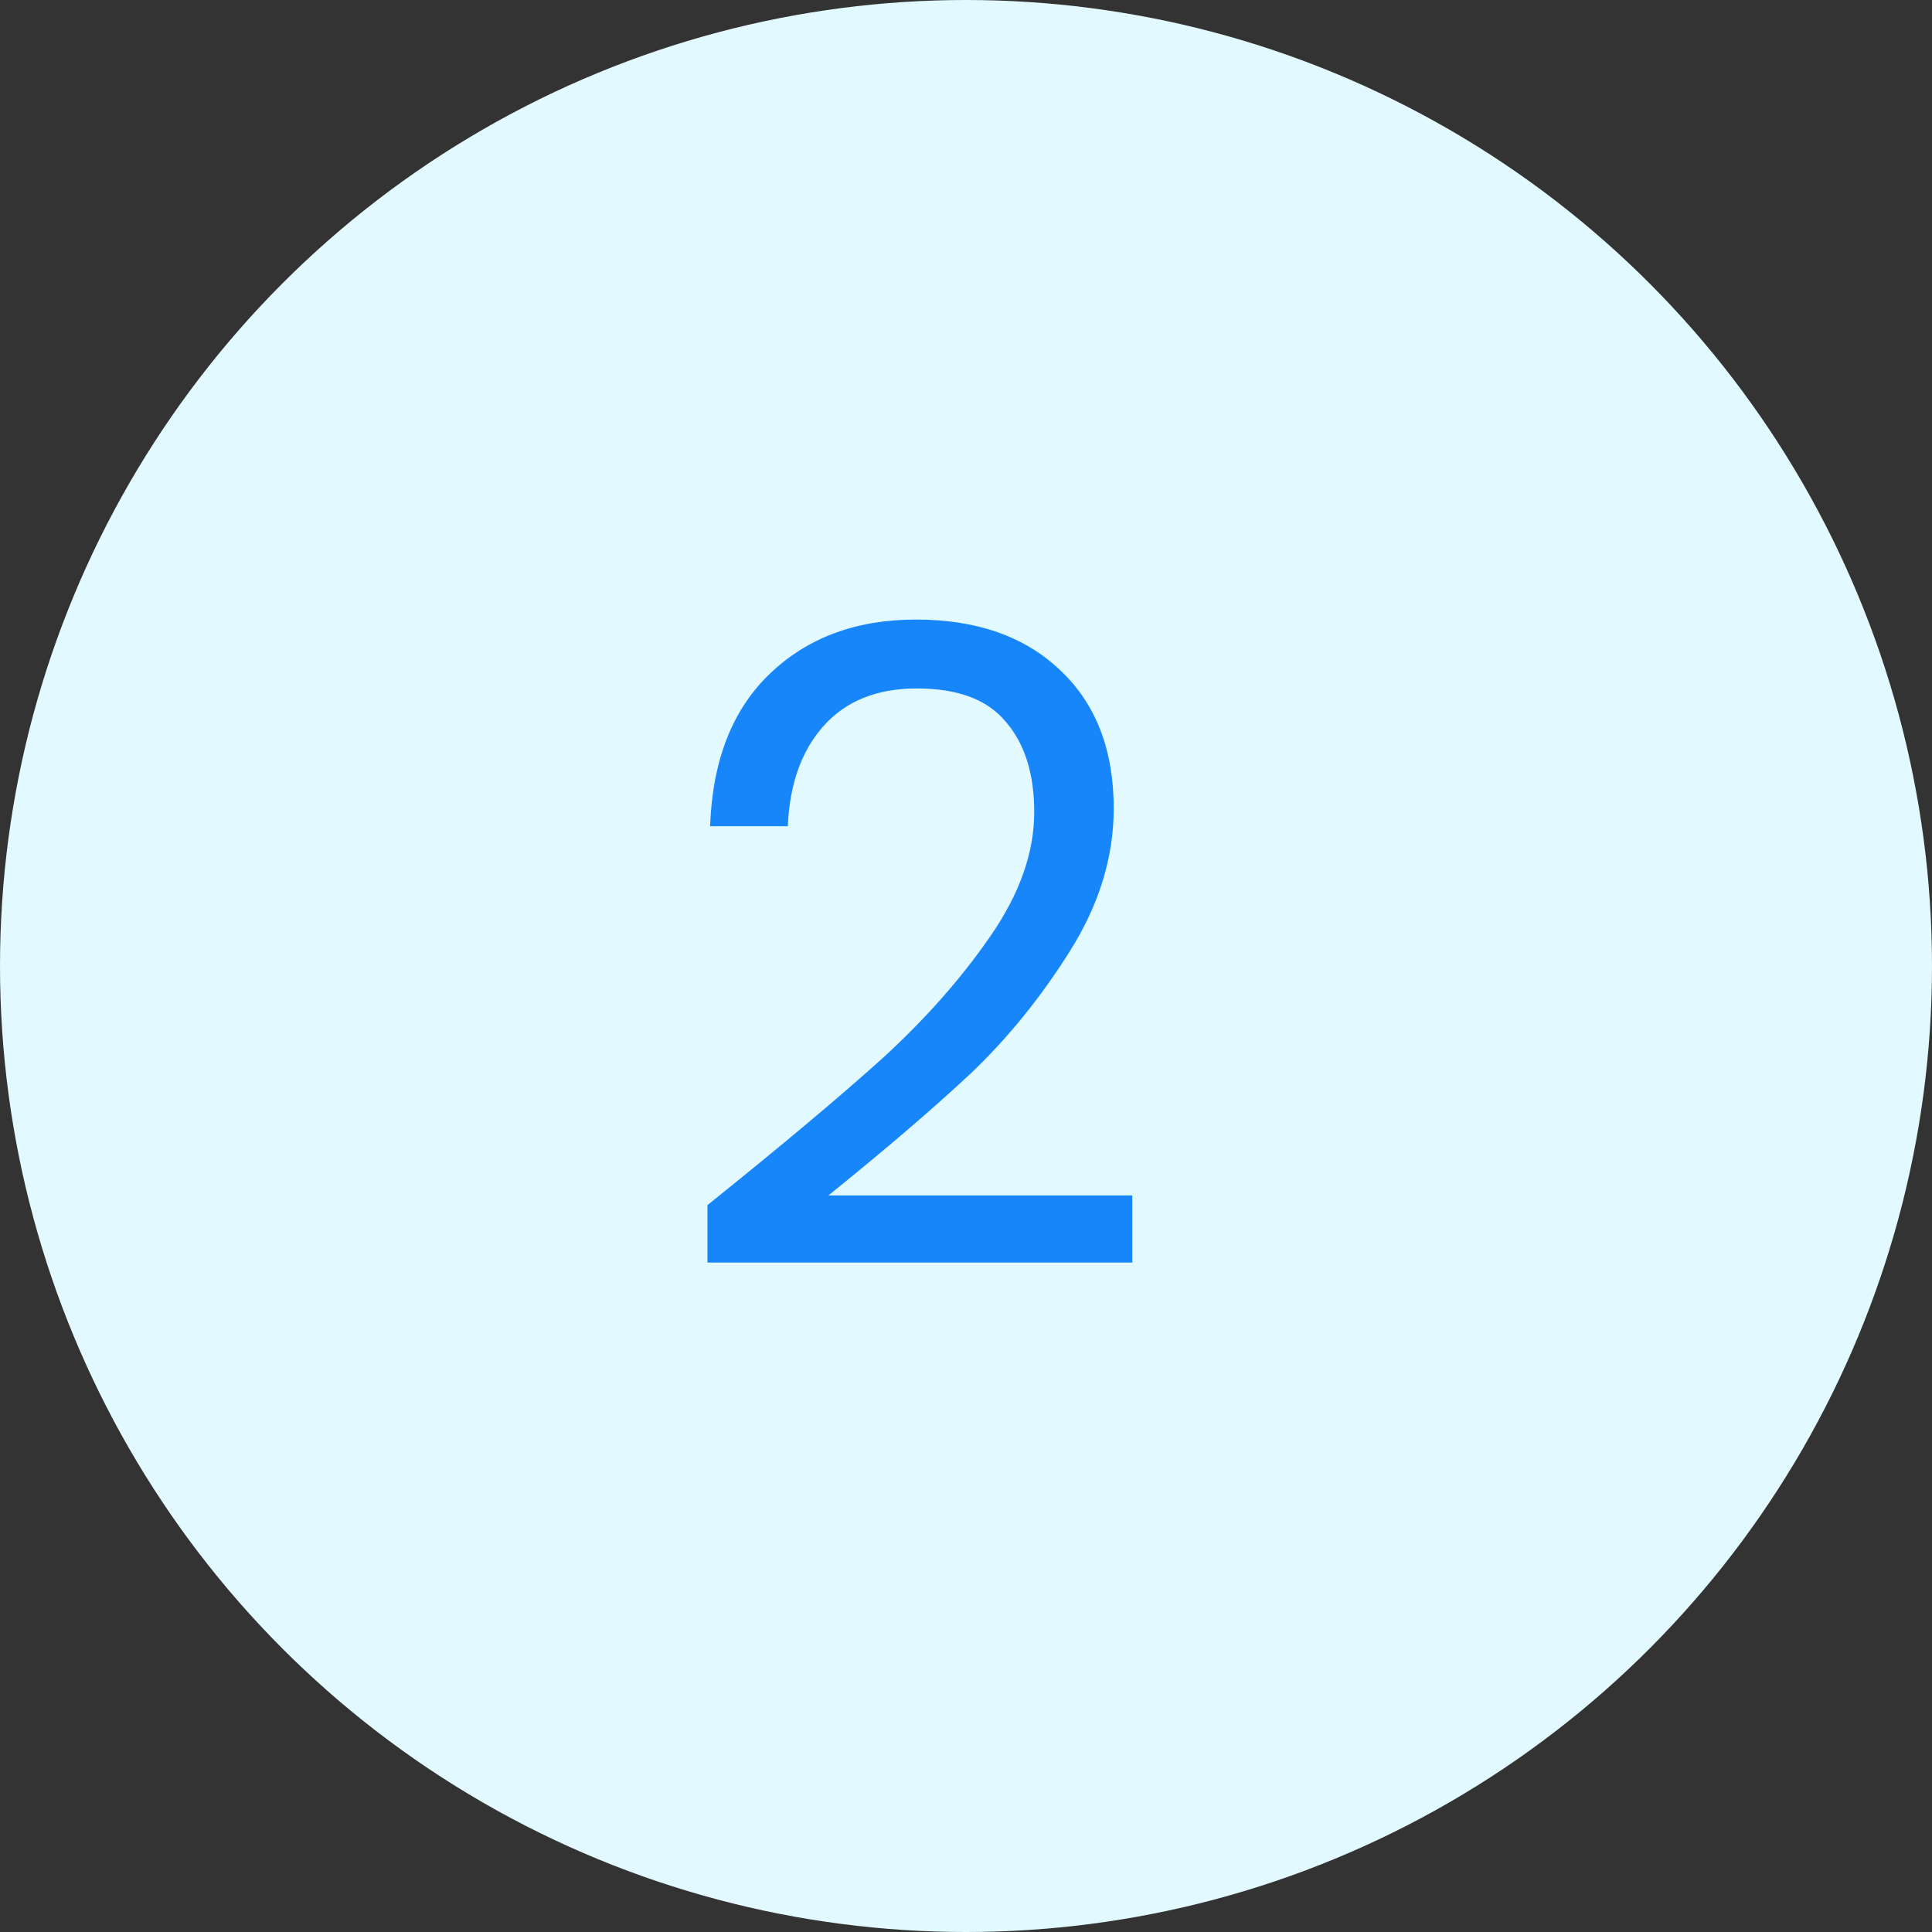 <svg width="35" height="35" viewBox="0 0 35 35" fill="none" xmlns="http://www.w3.org/2000/svg">
<rect x="0" y="0" width="35" height="35" fill="#333333" stroke="none"/>
<circle cx="17.5" cy="17.5" r="17.5" fill="#E1F9FF"/>
<path d="M12.816 21.832C14.171 20.744 15.232 19.853 16 19.16C16.768 18.456 17.413 17.725 17.936 16.968C18.469 16.2 18.736 15.448 18.736 14.712C18.736 14.019 18.565 13.475 18.224 13.08C17.893 12.675 17.355 12.472 16.608 12.472C15.883 12.472 15.317 12.701 14.912 13.16C14.517 13.608 14.304 14.211 14.272 14.968H12.864C12.907 13.773 13.269 12.851 13.952 12.2C14.635 11.549 15.515 11.224 16.592 11.224C17.691 11.224 18.56 11.528 19.2 12.136C19.851 12.744 20.176 13.581 20.176 14.648C20.176 15.533 19.909 16.397 19.376 17.24C18.853 18.072 18.256 18.808 17.584 19.448C16.912 20.077 16.053 20.813 15.008 21.656H20.512V22.872H12.816V21.832Z" fill="#1786FA"/>
</svg>
